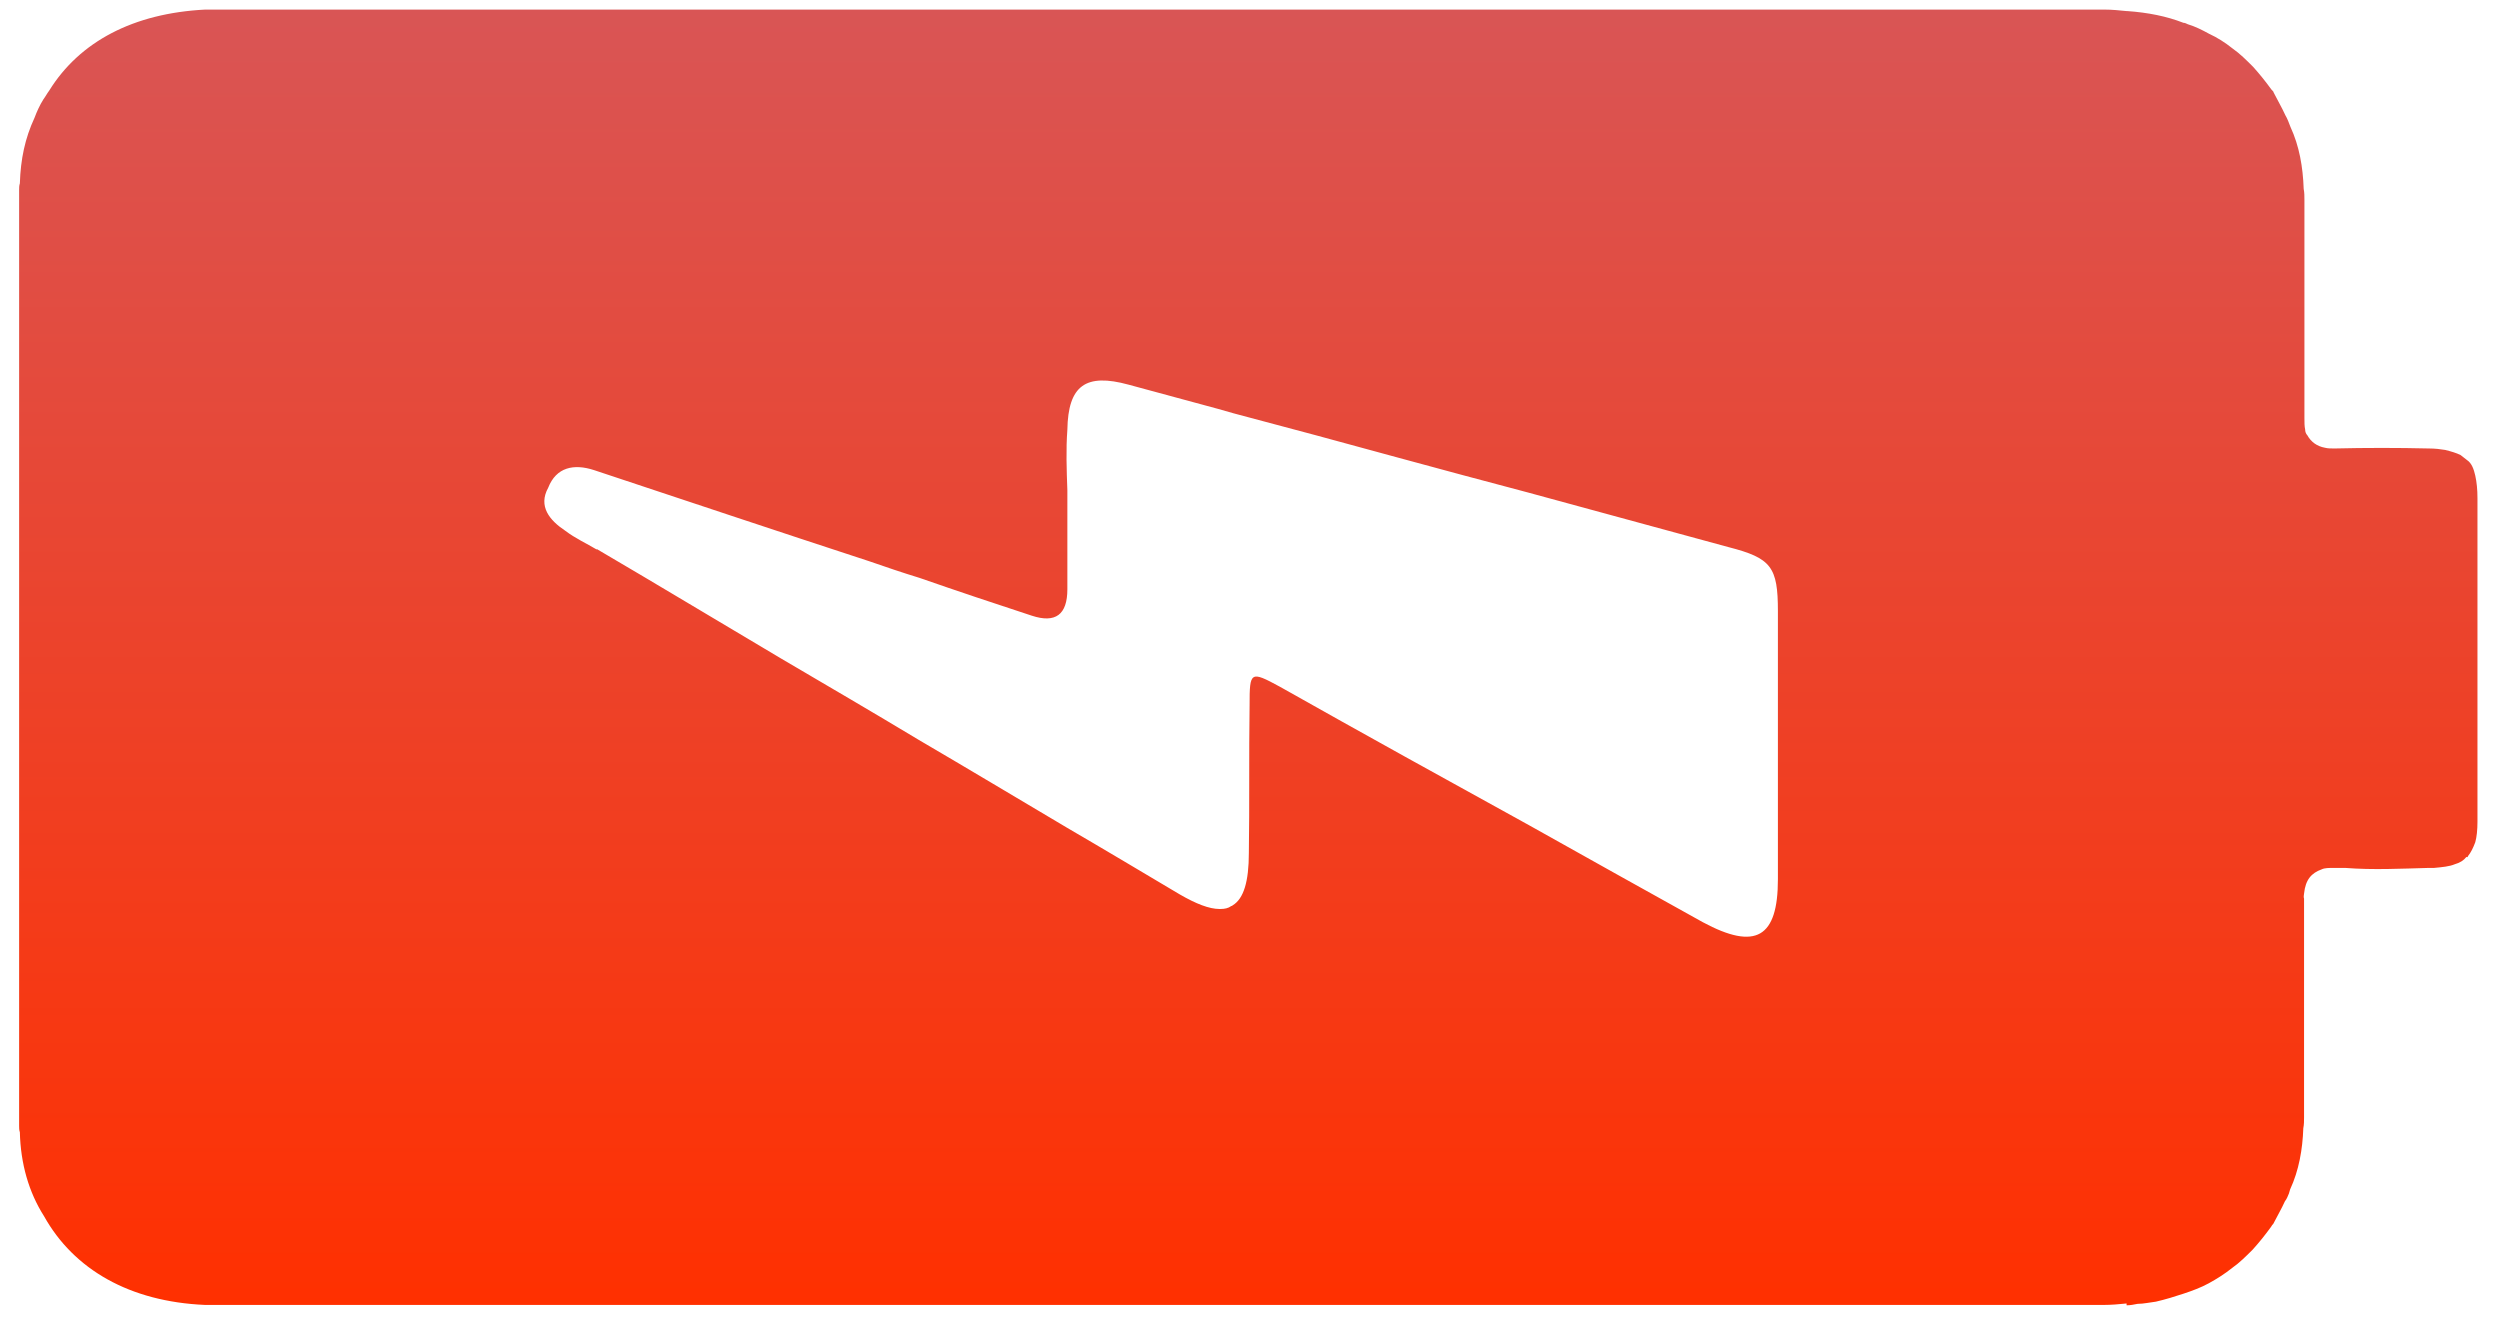<svg width="74" height="39" viewBox="0 0 74 39" fill="none" xmlns="http://www.w3.org/2000/svg">
<path d="M62.947 38.637C63.056 38.637 63.164 38.616 63.273 38.594C63.446 38.594 63.642 38.55 63.815 38.529C64.097 38.464 64.38 38.377 64.64 38.29C64.9 38.203 65.139 38.116 65.378 37.986C65.617 37.856 65.856 37.704 66.073 37.53C66.29 37.378 66.485 37.183 66.68 36.988C66.876 36.771 67.049 36.554 67.223 36.315C67.245 36.271 67.266 36.25 67.288 36.228C67.397 36.011 67.527 35.794 67.635 35.555C67.657 35.533 67.679 35.49 67.701 35.447C67.744 35.36 67.766 35.295 67.787 35.208C68.048 34.644 68.156 34.025 68.178 33.395C68.2 33.287 68.2 33.178 68.2 33.07L68.2 26.602C68.178 26.537 68.2 26.493 68.2 26.45C68.243 26.037 68.417 25.842 68.721 25.733C68.808 25.69 68.938 25.69 69.09 25.69L69.415 25.69C70.24 25.755 71.076 25.712 71.9 25.69L72.052 25.69C72.291 25.668 72.508 25.647 72.66 25.582C72.812 25.538 72.921 25.473 73.007 25.364C73.029 25.386 73.051 25.364 73.051 25.343C73.138 25.234 73.203 25.104 73.268 24.93C73.311 24.779 73.333 24.561 73.333 24.323L73.333 14.751C73.333 14.49 73.311 14.273 73.268 14.078C73.225 13.883 73.159 13.709 73.029 13.622C72.964 13.579 72.899 13.514 72.834 13.47C72.704 13.405 72.552 13.362 72.378 13.318C72.248 13.296 72.074 13.275 71.9 13.275C70.978 13.253 70.023 13.253 69.1 13.275C68.992 13.275 68.905 13.275 68.818 13.253C68.58 13.21 68.406 13.079 68.297 12.884C68.254 12.841 68.232 12.775 68.232 12.71C68.211 12.624 68.211 12.493 68.211 12.363L68.211 5.917C68.211 5.808 68.211 5.7 68.189 5.591C68.167 4.94 68.059 4.321 67.798 3.757C67.755 3.648 67.711 3.518 67.646 3.41C67.538 3.171 67.407 2.954 67.299 2.737C67.299 2.715 67.277 2.693 67.234 2.65C67.06 2.411 66.887 2.194 66.691 1.977C66.496 1.782 66.3 1.586 66.084 1.435C65.866 1.261 65.628 1.109 65.389 1C65.194 0.892 64.977 0.783 64.76 0.718C64.716 0.697 64.673 0.675 64.629 0.675C64.13 0.48 63.577 0.371 62.969 0.328L62.947 0.328C62.73 0.306 62.513 0.284 62.296 0.284L6.069 0.284C3.952 0.393 2.357 1.228 1.456 2.683C1.391 2.769 1.348 2.856 1.283 2.943C1.174 3.117 1.087 3.312 1.022 3.486C0.74 4.093 0.61 4.712 0.588 5.428C0.566 5.493 0.566 5.559 0.566 5.624L0.566 33.319C0.566 33.385 0.566 33.45 0.588 33.515C0.61 34.437 0.848 35.284 1.304 36C2.183 37.574 3.833 38.529 6.069 38.626L62.274 38.626C62.491 38.626 62.73 38.605 62.947 38.583L62.947 38.637ZM17.67 16.27C17.344 16.075 17.041 15.944 16.726 15.706C16.27 15.402 15.923 14.989 16.227 14.436C16.465 13.828 16.986 13.72 17.583 13.915C20.296 14.816 23.02 15.727 25.712 16.607C26.211 16.78 26.721 16.954 27.22 17.106C28.338 17.496 29.445 17.865 30.541 18.224C31.243 18.455 31.594 18.195 31.594 17.442L31.594 14.512C31.572 13.904 31.55 13.307 31.594 12.721C31.616 11.408 32.136 11.039 33.406 11.386C34.285 11.625 35.175 11.864 36.054 12.103C36.206 12.146 36.358 12.19 36.51 12.233C38.149 12.667 39.766 13.101 41.383 13.546C42.653 13.893 43.955 14.241 45.225 14.577C47.211 15.12 49.175 15.652 51.161 16.194C52.431 16.52 52.626 16.78 52.626 18.093L52.626 26.027C52.626 27.752 51.975 28.143 50.401 27.296C48.698 26.352 46.994 25.397 45.268 24.431C42.805 23.075 40.352 21.718 37.888 20.329C37.009 19.851 36.988 19.873 36.988 20.872C36.966 22.358 36.988 23.802 36.966 25.245C36.966 26.092 36.814 26.602 36.488 26.797C36.488 26.797 36.467 26.819 36.445 26.819C36.358 26.884 36.25 26.906 36.119 26.906L36.098 26.906C35.794 26.906 35.403 26.754 34.915 26.471C33.819 25.82 32.712 25.158 31.594 24.507C30.129 23.639 28.664 22.76 27.199 21.903C25.864 21.099 24.507 20.307 23.14 19.504C21.327 18.43 19.493 17.323 17.659 16.248L17.67 16.27Z" fill="url(#paint0_linear_7846_1260)"/>
<defs>
<linearGradient id="paint0_linear_7846_1260" x1="73.333" y1="38.637" x2="73.333" y2="0.284" gradientUnits="userSpaceOnUse">
<stop offset="0" stop-color="#FF3000"/>
<stop offset="1" stop-color="#D95555"/>
</linearGradient>
</defs>
</svg>
